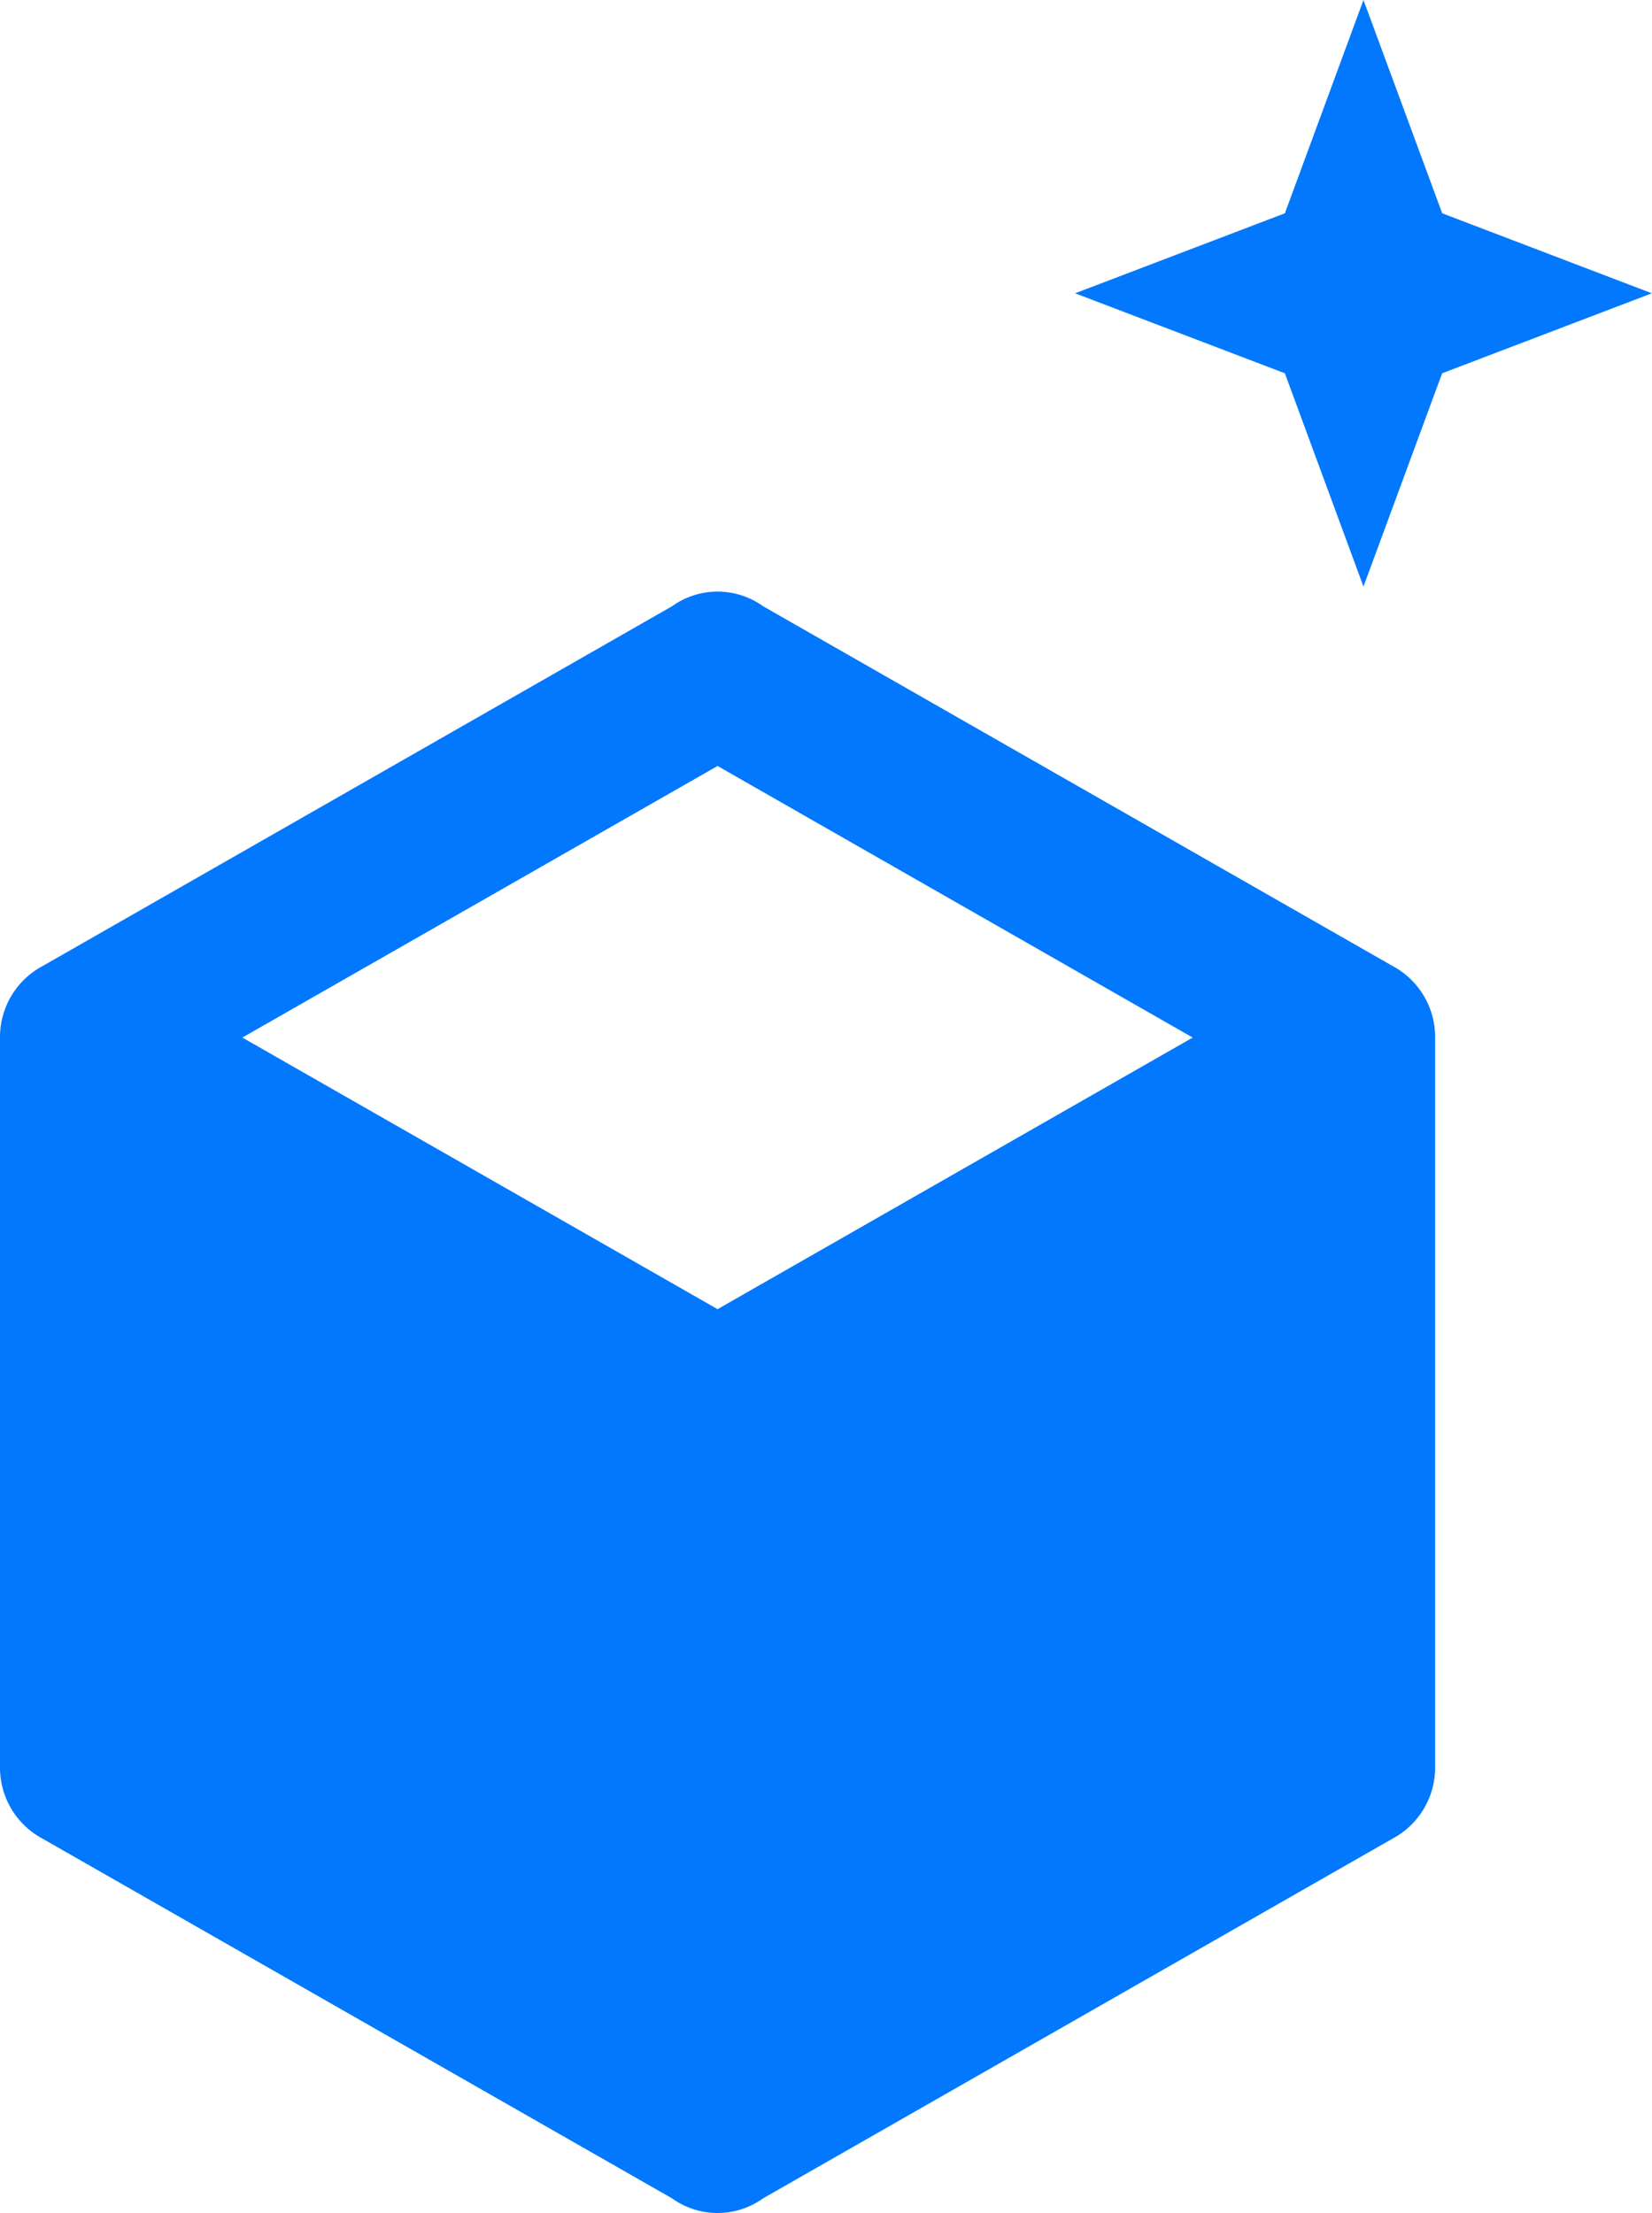 <?xml version="1.0"?>
<svg xmlns="http://www.w3.org/2000/svg" width="49.268" height="66" viewBox="0 0 49.268 66">
  <g fill="#0178fd">
    <path d="M45.8,37.058a2.4,2.4,0,0,1-1.26,2.127L25.755,49.92a2.328,2.328,0,0,1-2.711,0L4.26,39.186A2.4,2.4,0,0,1,3,37.058V15.3a2.4,2.4,0,0,1,1.26-2.127L23.045,2.435a2.328,2.328,0,0,1,2.711,0L44.541,13.171A2.4,2.4,0,0,1,45.8,15.3v21.76M24.4,7.2,10.228,15.3,24.4,23.4l14.171-8.1Z" transform="translate(-3 15.644)"/>
    <path d="M9.6,1,7.256,7.361,1,9.747l6.256,2.386L9.6,18.494l2.346-6.361L18.2,9.747,11.948,7.361Z" transform="translate(31.063 -1)"/>
  </g>
</svg>
